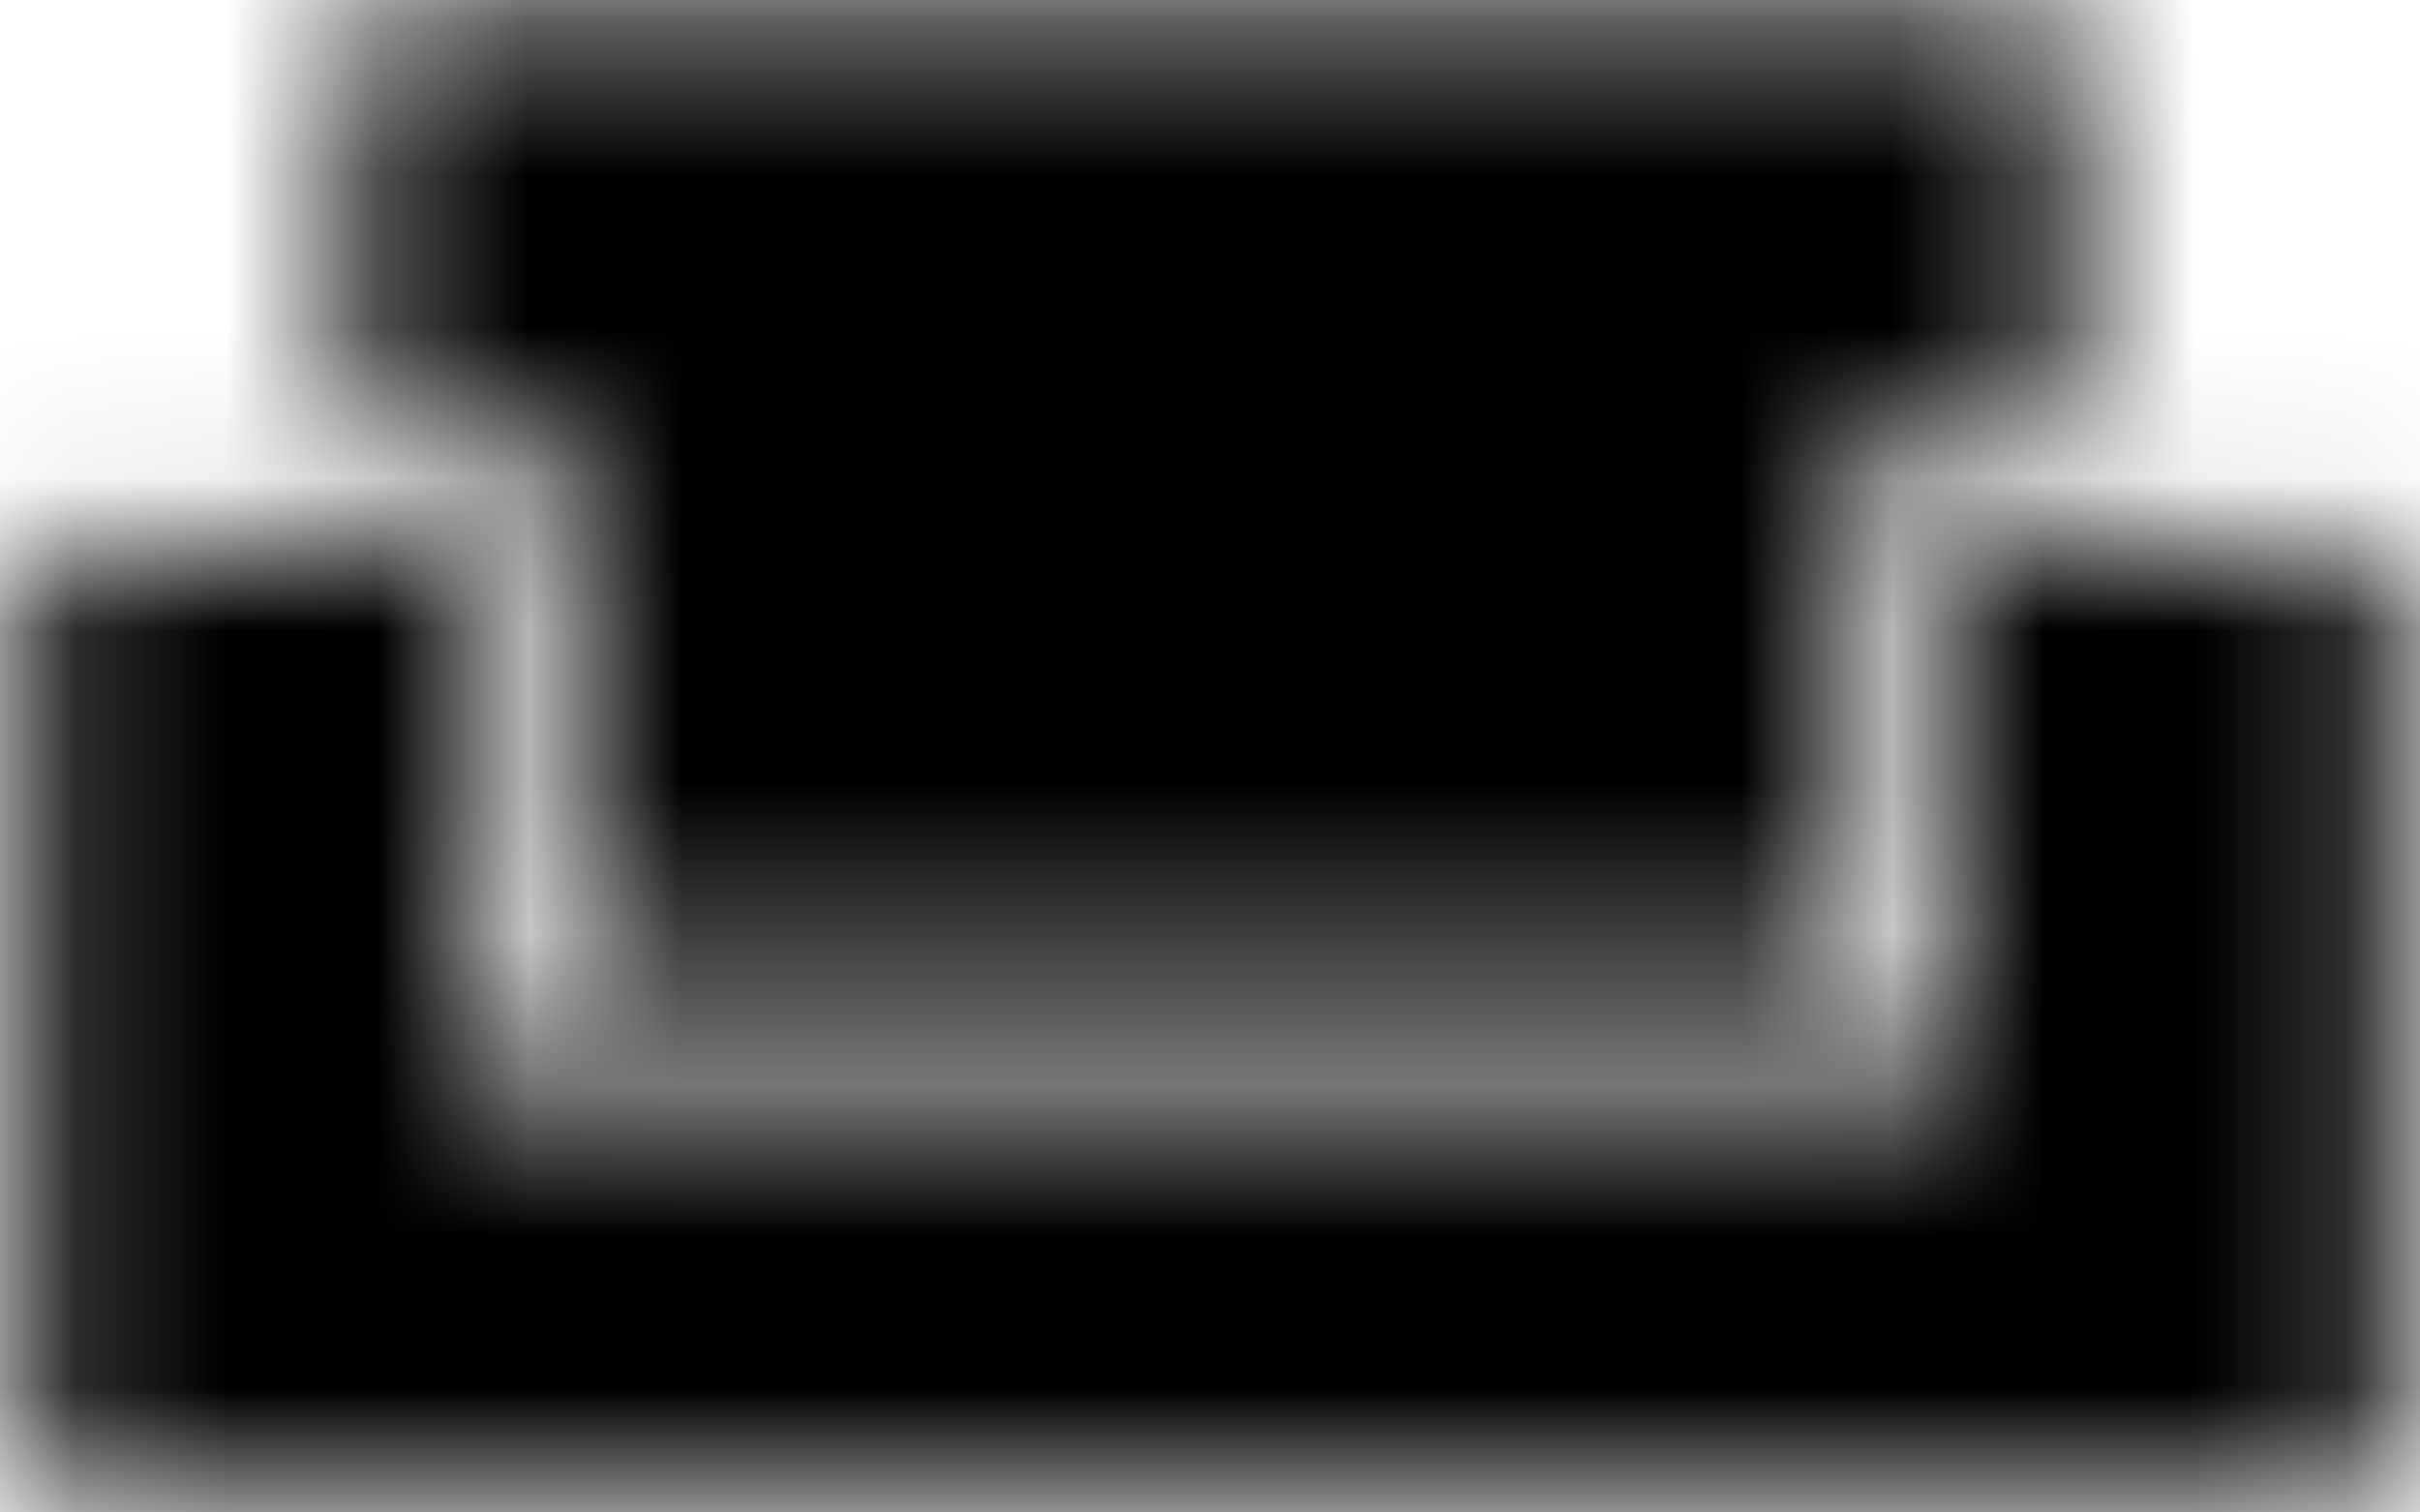 <?xml version="1.0" encoding="UTF-8"?>
<svg width="16px" height="10px" viewBox="0 0 16 10" version="1.1" xmlns="http://www.w3.org/2000/svg" xmlns:xlink="http://www.w3.org/1999/xlink">
    <!-- Generator: Sketch 53.2 (72643) - https://sketchapp.com -->
    <title>Icon/lounge</title>
    <desc>Created with Sketch.</desc>
    <defs>
        <path d="M3.733,3.221 L3.733,6.756 L12.267,6.756 L12.267,3.221 L13.689,3.221 L13.689,0.356 L2.311,0.356 L2.311,3.221 L3.733,3.221 Z M12.978,7.467 L3.022,7.467 L3.022,3.932 L0.178,3.932 L0.178,10.311 L15.822,10.311 L15.822,3.932 L12.978,3.932 L12.978,7.467 Z" id="path-1"></path>
    </defs>
    <g id="Styleguides" stroke="none" stroke-width="1" fill="none" fill-rule="evenodd">
        <g id="Styleguides/MainStyles" transform="translate(-603, -2246)">
            <g id="Icon/lounge" transform="translate(603, 2243)">
                <g id="icon/content/weekend_24px" transform="translate(0, 2.667)">
                    <mask id="mask-2" fill="white">
                        <use xlink:href="#path-1"></use>
                    </mask>
                    <g fill-rule="nonzero"></g>
                    <g id="Color/Black" mask="url(#mask-2)" fill="#000000" fill-rule="nonzero">
                        <g transform="translate(-0.533, -3.2)" id="Rectangle-2">
                            <rect x="0" y="0" width="17" height="17"></rect>
                        </g>
                    </g>
                </g>
            </g>
        </g>
    </g>
</svg>